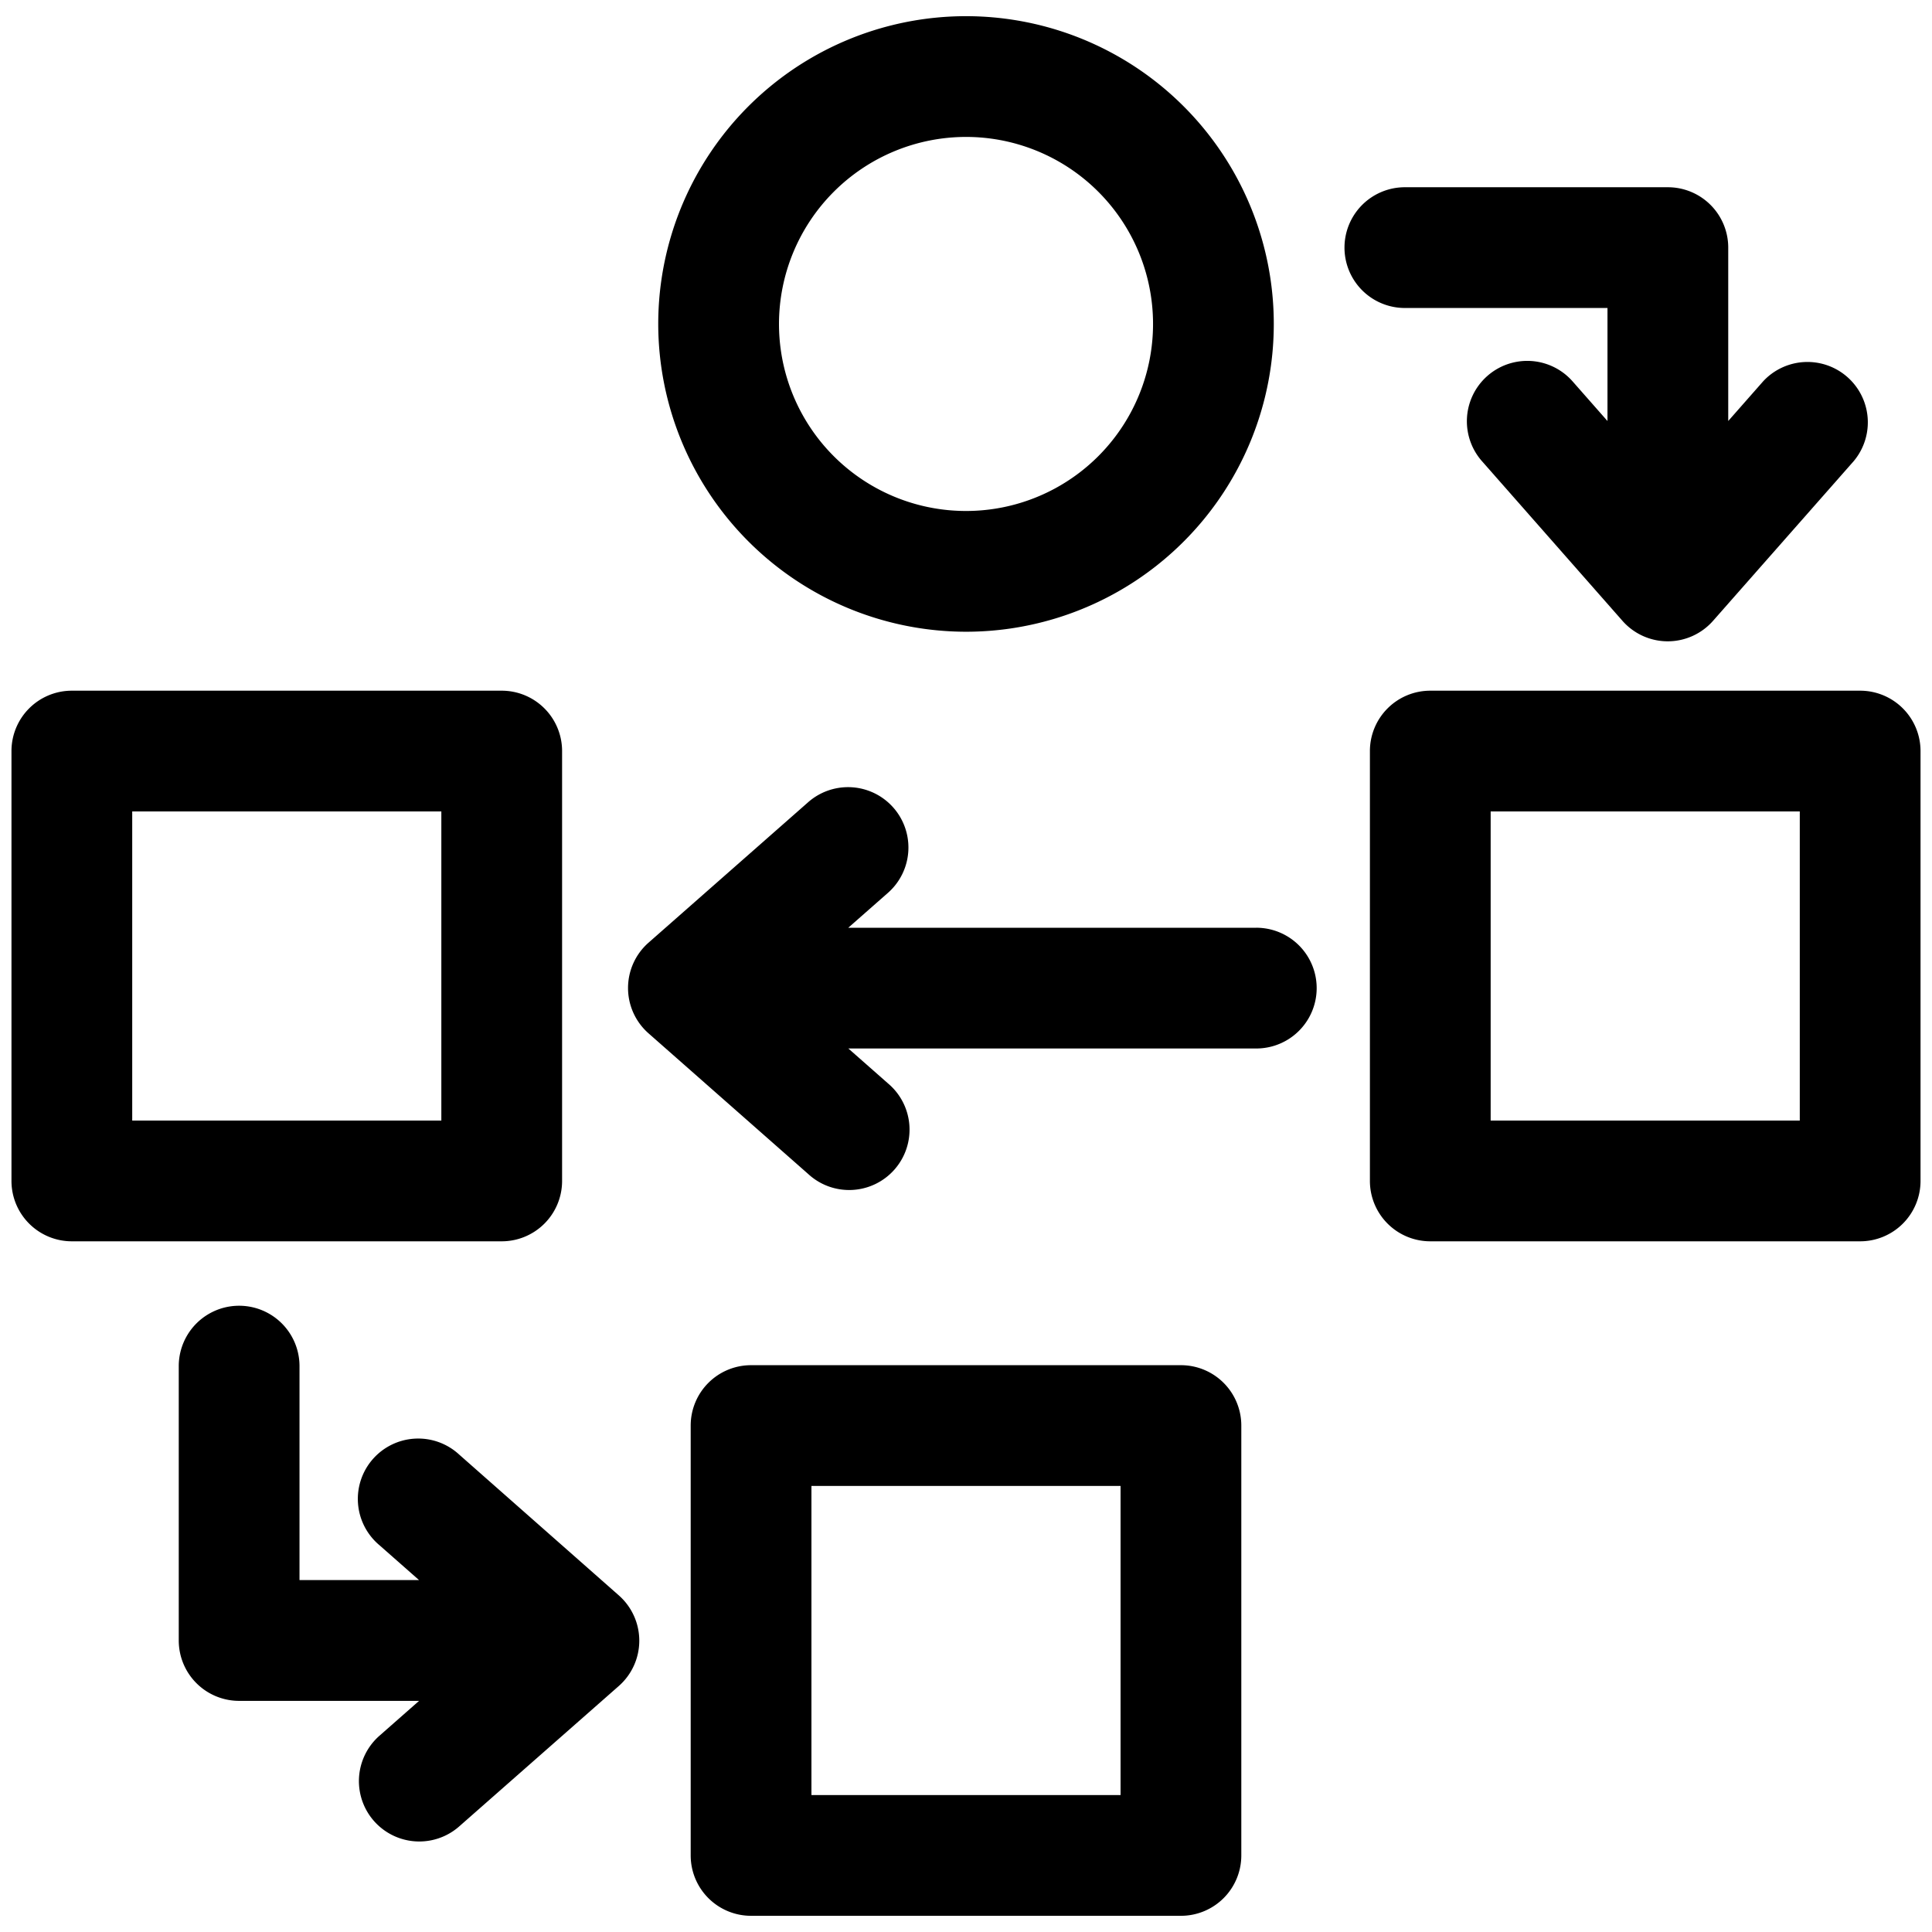 <svg id="Layer_1" height="512" viewBox="0 0 128 128" width="512" xmlns="http://www.w3.org/2000/svg" data-name="Layer 1"><path d="m123.24 45.76h-28.48a4 4 0 0 0 -4 4v28.48a4 4 0 0 0 4 4h28.48a4 4 0 0 0 4-4v-28.48a4 4 0 0 0 -4-4zm-4 28.48h-20.48v-20.48h20.48z"/><path d="m37.24 78.24v-28.48a4 4 0 0 0 -4-4h-28.48a4 4 0 0 0 -4 4v28.48a4 4 0 0 0 4 4h28.48a4 4 0 0 0 4-4zm-8-4h-20.48v-20.48h20.48z"/><path d="m64 41.854a20.391 20.391 0 1 0 -20.39-20.391 20.414 20.414 0 0 0 20.39 20.391zm0-32.782a12.391 12.391 0 1 1 -12.39 12.391 12.4 12.4 0 0 1 12.39-12.391z"/><path d="m78.24 90.447h-28.48a4 4 0 0 0 -4 4v28.48a4 4 0 0 0 4 4h28.48a4 4 0 0 0 4-4v-28.48a4 4 0 0 0 -4-4zm-4 28.48h-20.48v-20.48h20.48z"/><path d="m106.5 20.405v7.489l-2.312-2.627a4 4 0 0 0 -6.006 5.285l9.31 10.58a4 4 0 0 0 3 1.357 4 4 0 0 0 3-1.356l9.32-10.58a4 4 0 0 0 -6-5.288l-2.312 2.627v-11.487a4 4 0 0 0 -4-4h-17.424a4 4 0 0 0 0 8z"/><path d="m30.424 96.371a4 4 0 1 0 -5.288 6l2.626 2.313h-7.919v-14.175a4 4 0 0 0 -8 0v18.178a4 4 0 0 0 4 4h11.922l-2.628 2.313a4 4 0 0 0 5.285 6.006l10.578-9.306a4 4 0 0 0 0-6z"/><path d="m83.233 61.466h-27.033l2.628-2.312a4 4 0 0 0 -5.285-6.006l-10.58 9.31a4 4 0 0 0 0 6l10.58 9.32a4 4 0 1 0 5.288-6l-2.626-2.313h27.028a4 4 0 0 0 0-8z"/></svg>
